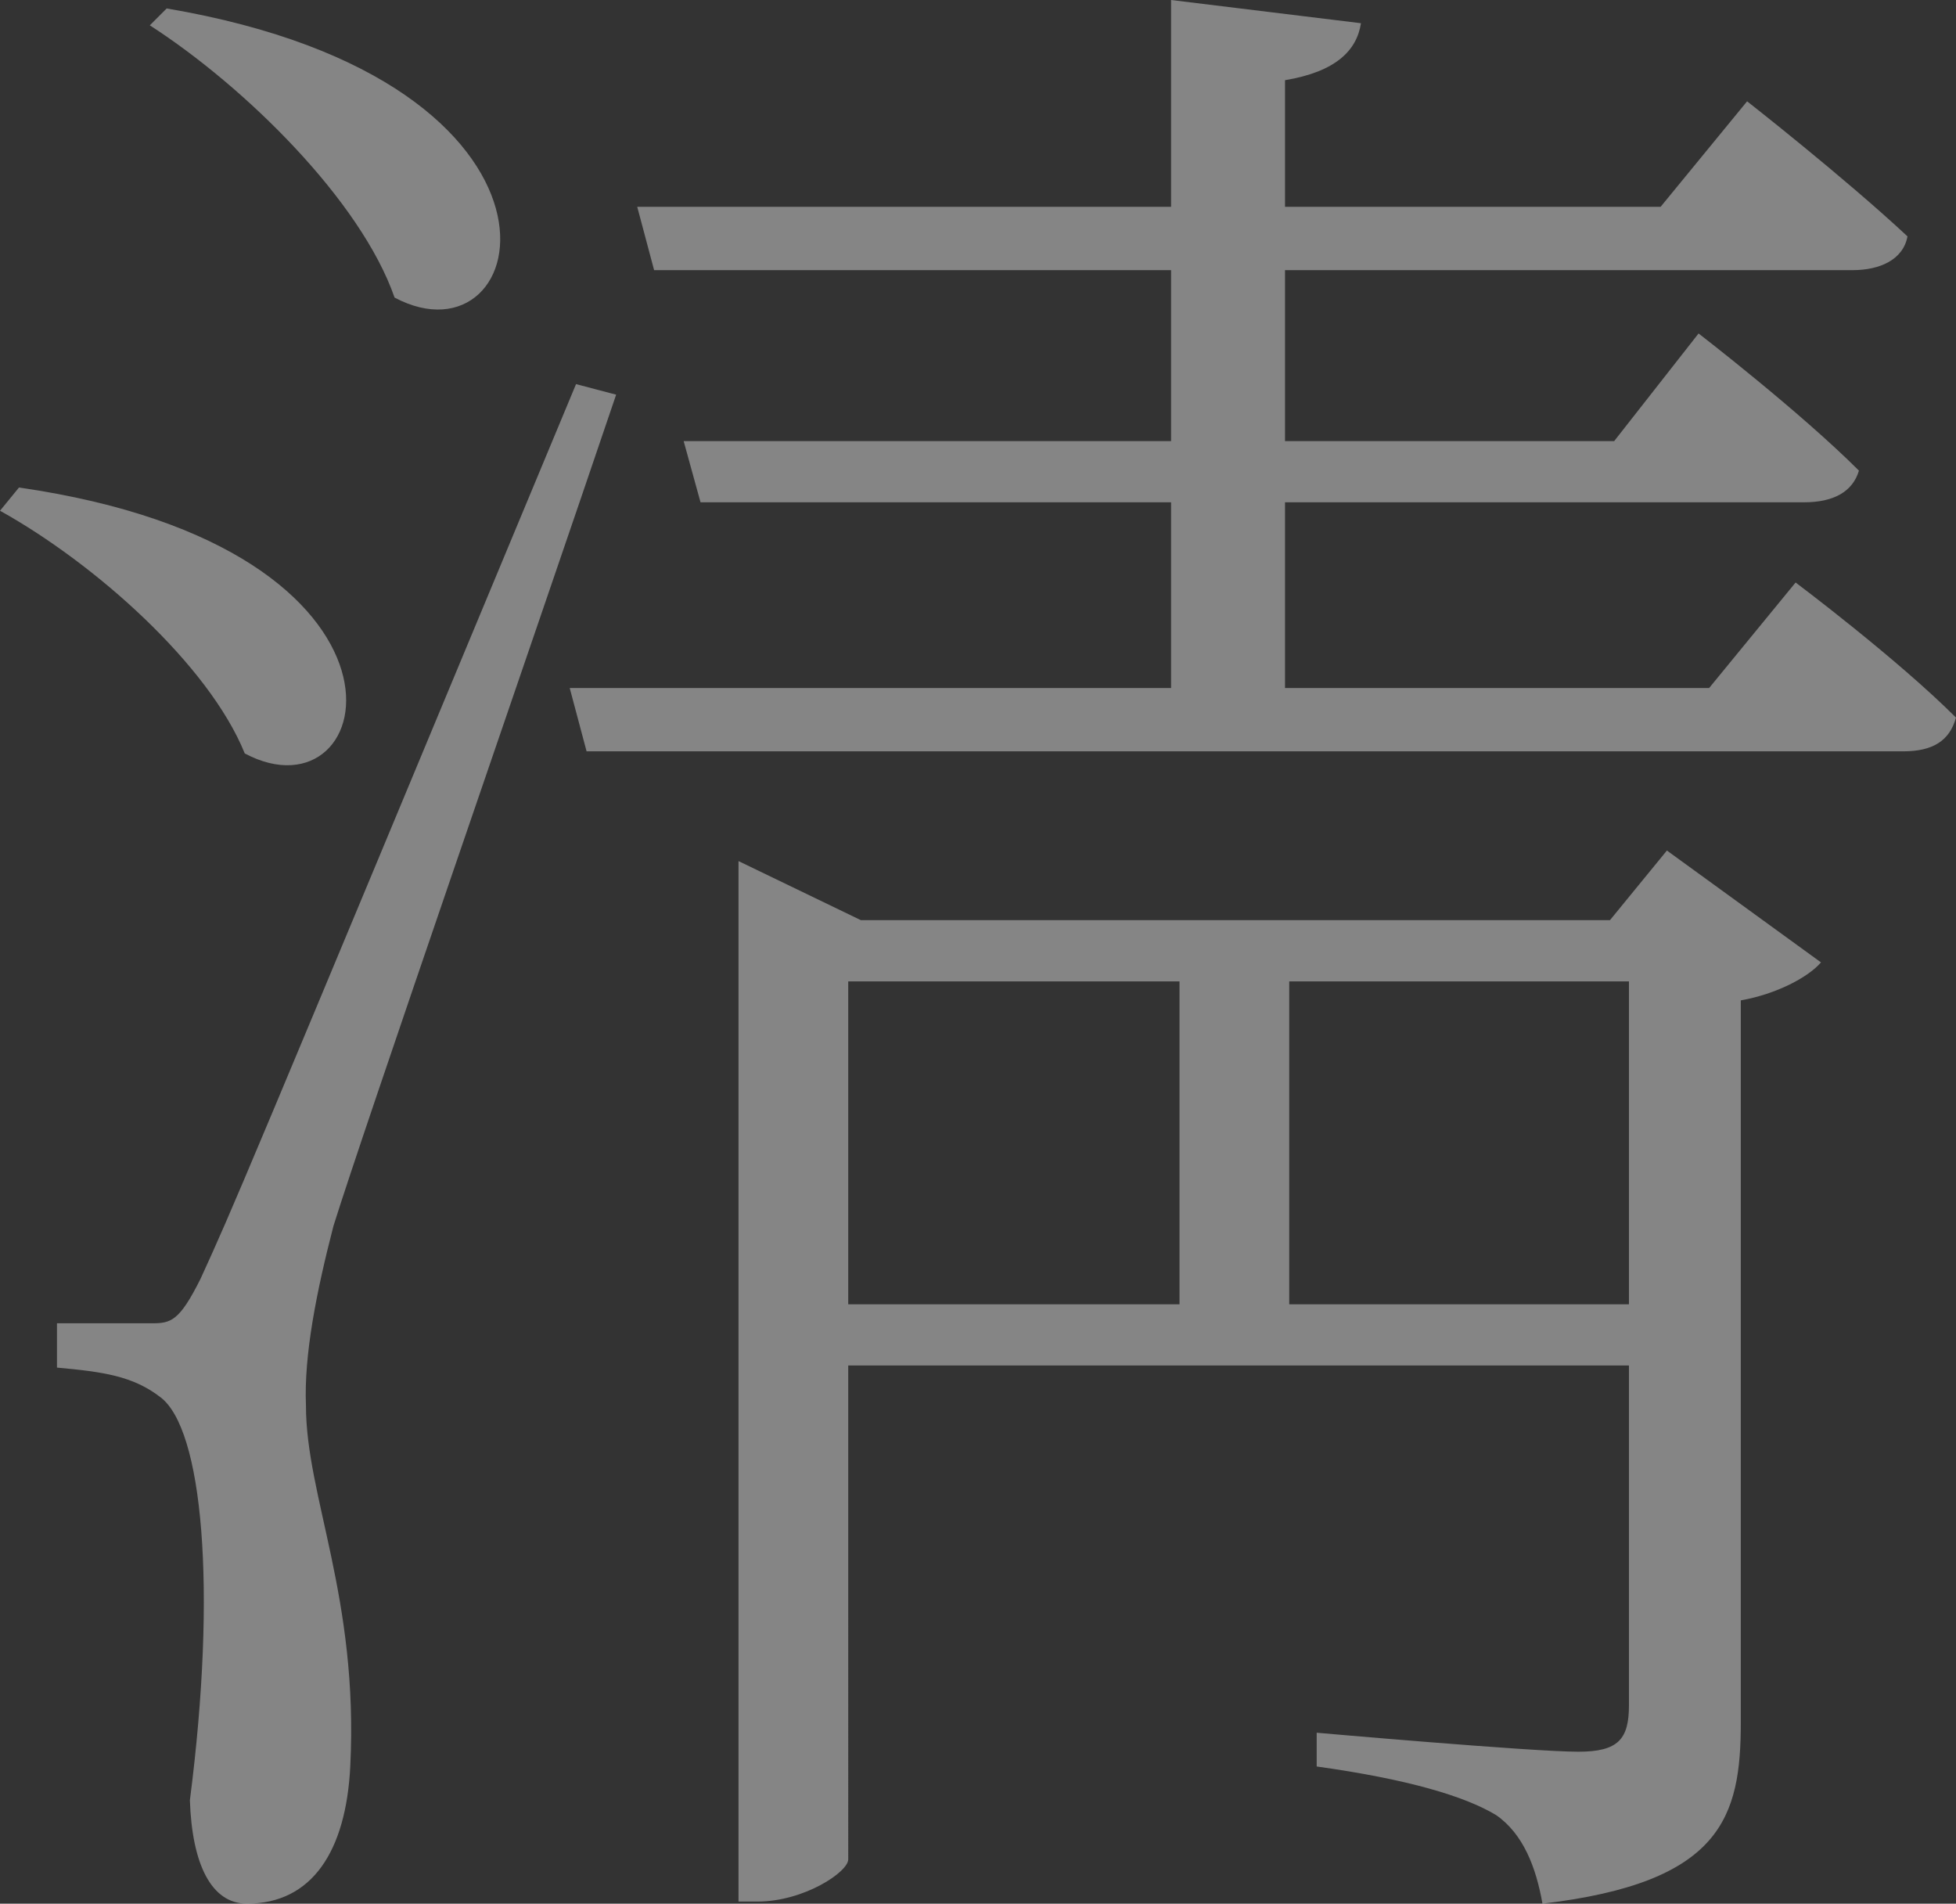 <svg xmlns="http://www.w3.org/2000/svg" width="506.142" height="492.492" viewBox="0 0 506.142 492.492">
  <rect x="0" y="0" width="506.142" height="492.492" fill="#333333" stroke="none"/>
  <path id="패스_88975" data-name="패스 88975" d="M57.33-445.536c24.57,15.834,54.6,45.318,63.336,70.434,36.036,19.11,53.508-55.692-58.968-74.8ZM18.564-319.956c24.57,13.65,54.054,39.858,63.336,62.79,34.944,18.564,51.324-52.962-58.422-68.8Zm149.058-32.76C79.17-140.322,79.17-140.322,70.434-121.212c-5.46,10.92-7.644,11.466-12.558,11.466H33.306V-98.28C45.318-97.188,52.962-96.1,60.06-90.636,70.98-82.446,74.8-41.5,67.7,13.65,68.25,30.03,73.164,40.4,82.446,40.4c16.926,0,25.662-13.65,26.754-35.49,2.184-43.68-11.466-69.888-11.466-93.366-.546-13.1,2.73-29.484,7.1-46.41C112.476-159.432,155.61-283.92,178-349.986ZM352.17-114.66V-198.2h87.906v83.538ZM238.056-198.2h85.722v83.538H238.056Zm197.106-15.834H241.332L209.664-229.32V39.858h4.914c12.012,0,23.478-7.644,23.478-10.92V-98.826h202.02V-10.92c0,8.736-2.73,12.012-13.1,12.012-12.012,0-67.7-4.914-67.7-4.914V4.914c23.478,3.276,38.22,7.644,46.41,12.558,7.1,4.914,10.374,13.65,12.012,22.932,46.41-5.46,51.324-22.386,51.324-46.956V-193.284c9.282-1.638,17.472-6.006,20.748-9.828L449.9-232.05Zm25.662-60.06H351.078V-322.14H485.394c7.644,0,12.558-2.73,14.2-8.19-15.288-15.288-41.5-35.49-41.5-35.49l-21.84,27.846H351.078V-382.2H497.952c7.1,0,13.1-2.73,14.2-8.736-16.38-15.288-41.5-34.944-41.5-34.944l-22.386,27.3H351.078v-32.76c13.1-2.184,18.564-7.644,19.656-14.742l-49.14-6.006v53.508H183.456l4.368,16.38h133.77v44.226H195.468l4.368,15.834H321.594v48.048H165.984l4.368,16.38h340.7c7.644,0,12.012-2.73,13.65-8.736-15.288-15.288-41.5-34.944-41.5-34.944Z" transform="translate(-18.564 452.088)" fill="#fff" opacity="0.4"/>
</svg>
